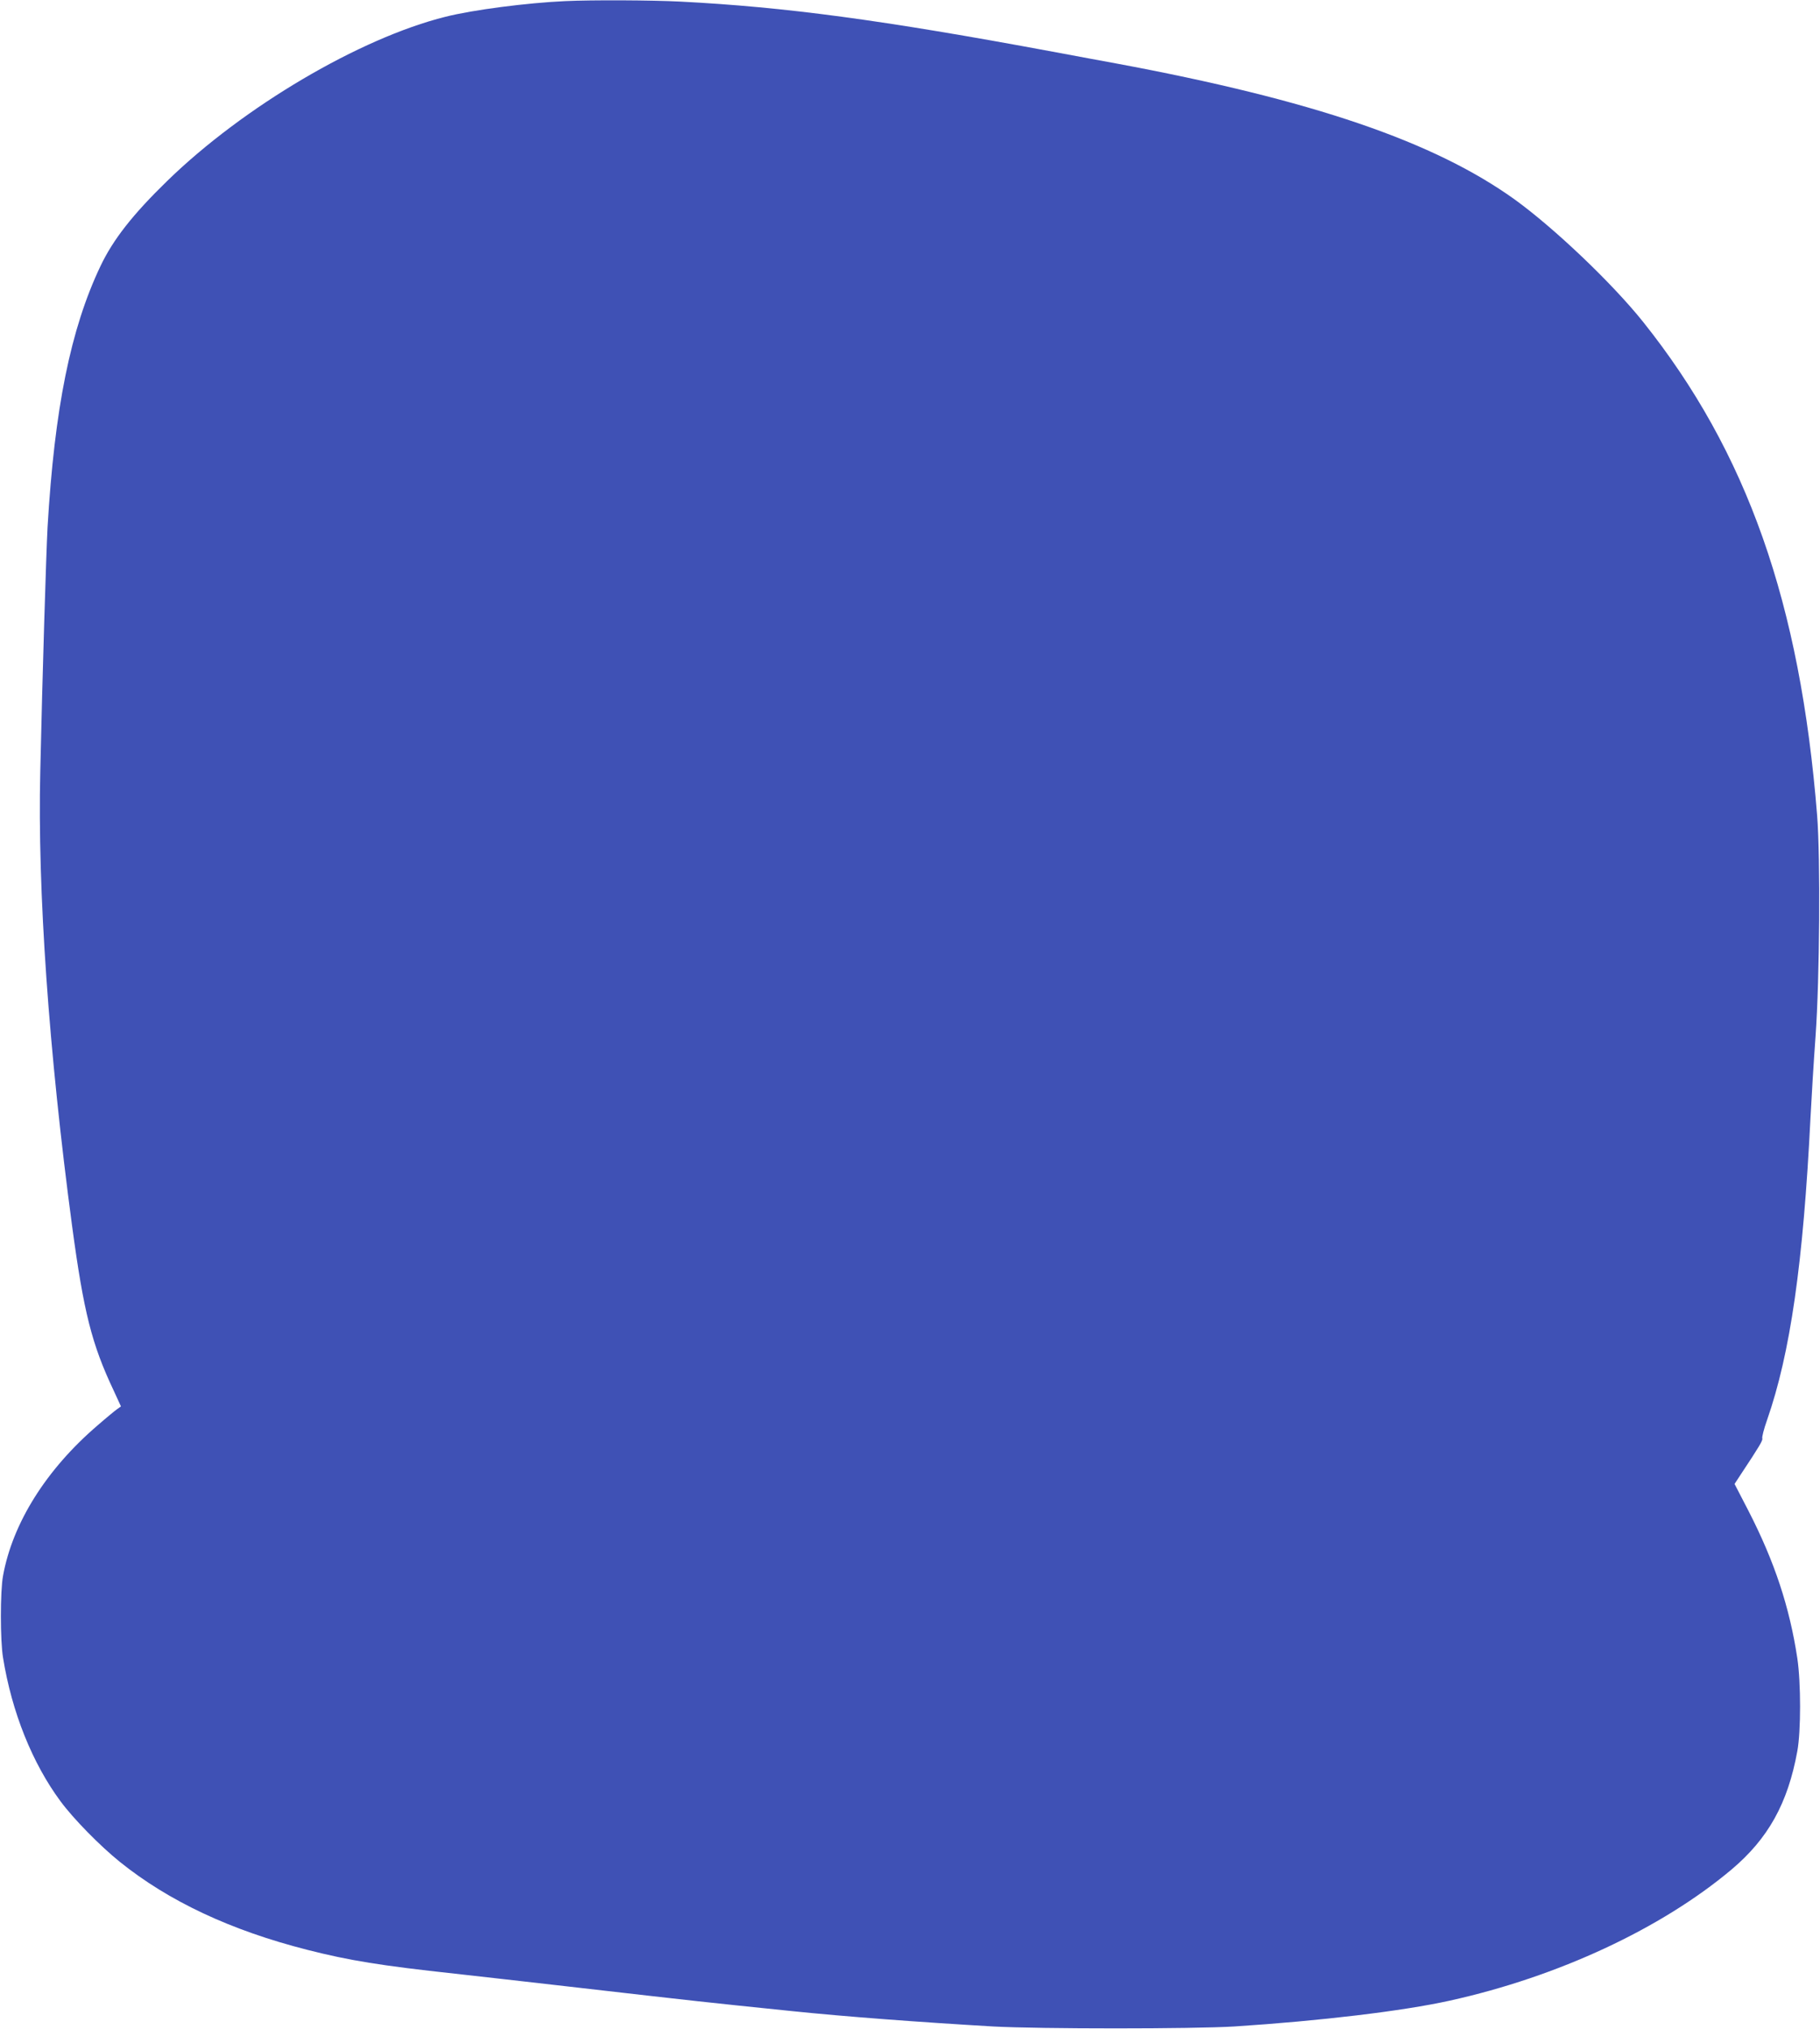 <?xml version="1.0" standalone="no"?>
<!DOCTYPE svg PUBLIC "-//W3C//DTD SVG 20010904//EN"
 "http://www.w3.org/TR/2001/REC-SVG-20010904/DTD/svg10.dtd">
<svg version="1.0" xmlns="http://www.w3.org/2000/svg"
 width="1148pt" height="1280pt" viewBox="0 0 1148 1280"
 preserveAspectRatio="xMidYMid meet">
<g transform="translate(0,1280) scale(0.1,-0.1)"
fill="#3f51b5" stroke="none">
<path d="M3565 12793 c-241 -11 -582 -55 -756 -99 -540 -135 -1273 -567 -1753
-1034 -218 -212 -343 -371 -423 -540 -188 -396 -289 -896 -333 -1645 -9 -168
-32 -915 -46 -1540 -18 -749 54 -1772 201 -2870 73 -541 123 -742 262 -1036
l46 -100 -24 -17 c-13 -9 -69 -55 -124 -103 -323 -277 -536 -616 -596 -949
-18 -96 -18 -408 0 -515 55 -343 185 -667 363 -907 81 -110 249 -281 373 -381
309 -249 701 -433 1185 -556 264 -67 460 -99 930 -150 151 -17 473 -53 715
-81 845 -97 846 -97 1410 -155 338 -35 807 -70 1270 -97 293 -16 1259 -16
1520 0 541 35 1062 97 1360 163 683 151 1333 454 1777 827 231 195 355 417
415 747 23 126 23 430 0 585 -49 324 -144 610 -307 928 l-89 172 38 58 c120
181 141 217 137 229 -3 8 10 60 30 116 147 422 228 987 274 1907 6 118 20 350
32 515 26 363 31 1126 10 1390 -107 1343 -442 2293 -1098 3115 -196 245 -561
592 -810 772 -510 366 -1275 627 -2515 858 -57 10 -237 44 -399 74 -1076 200
-1686 282 -2350 316 -178 9 -553 11 -725 3z"/>
</g>
</svg>
